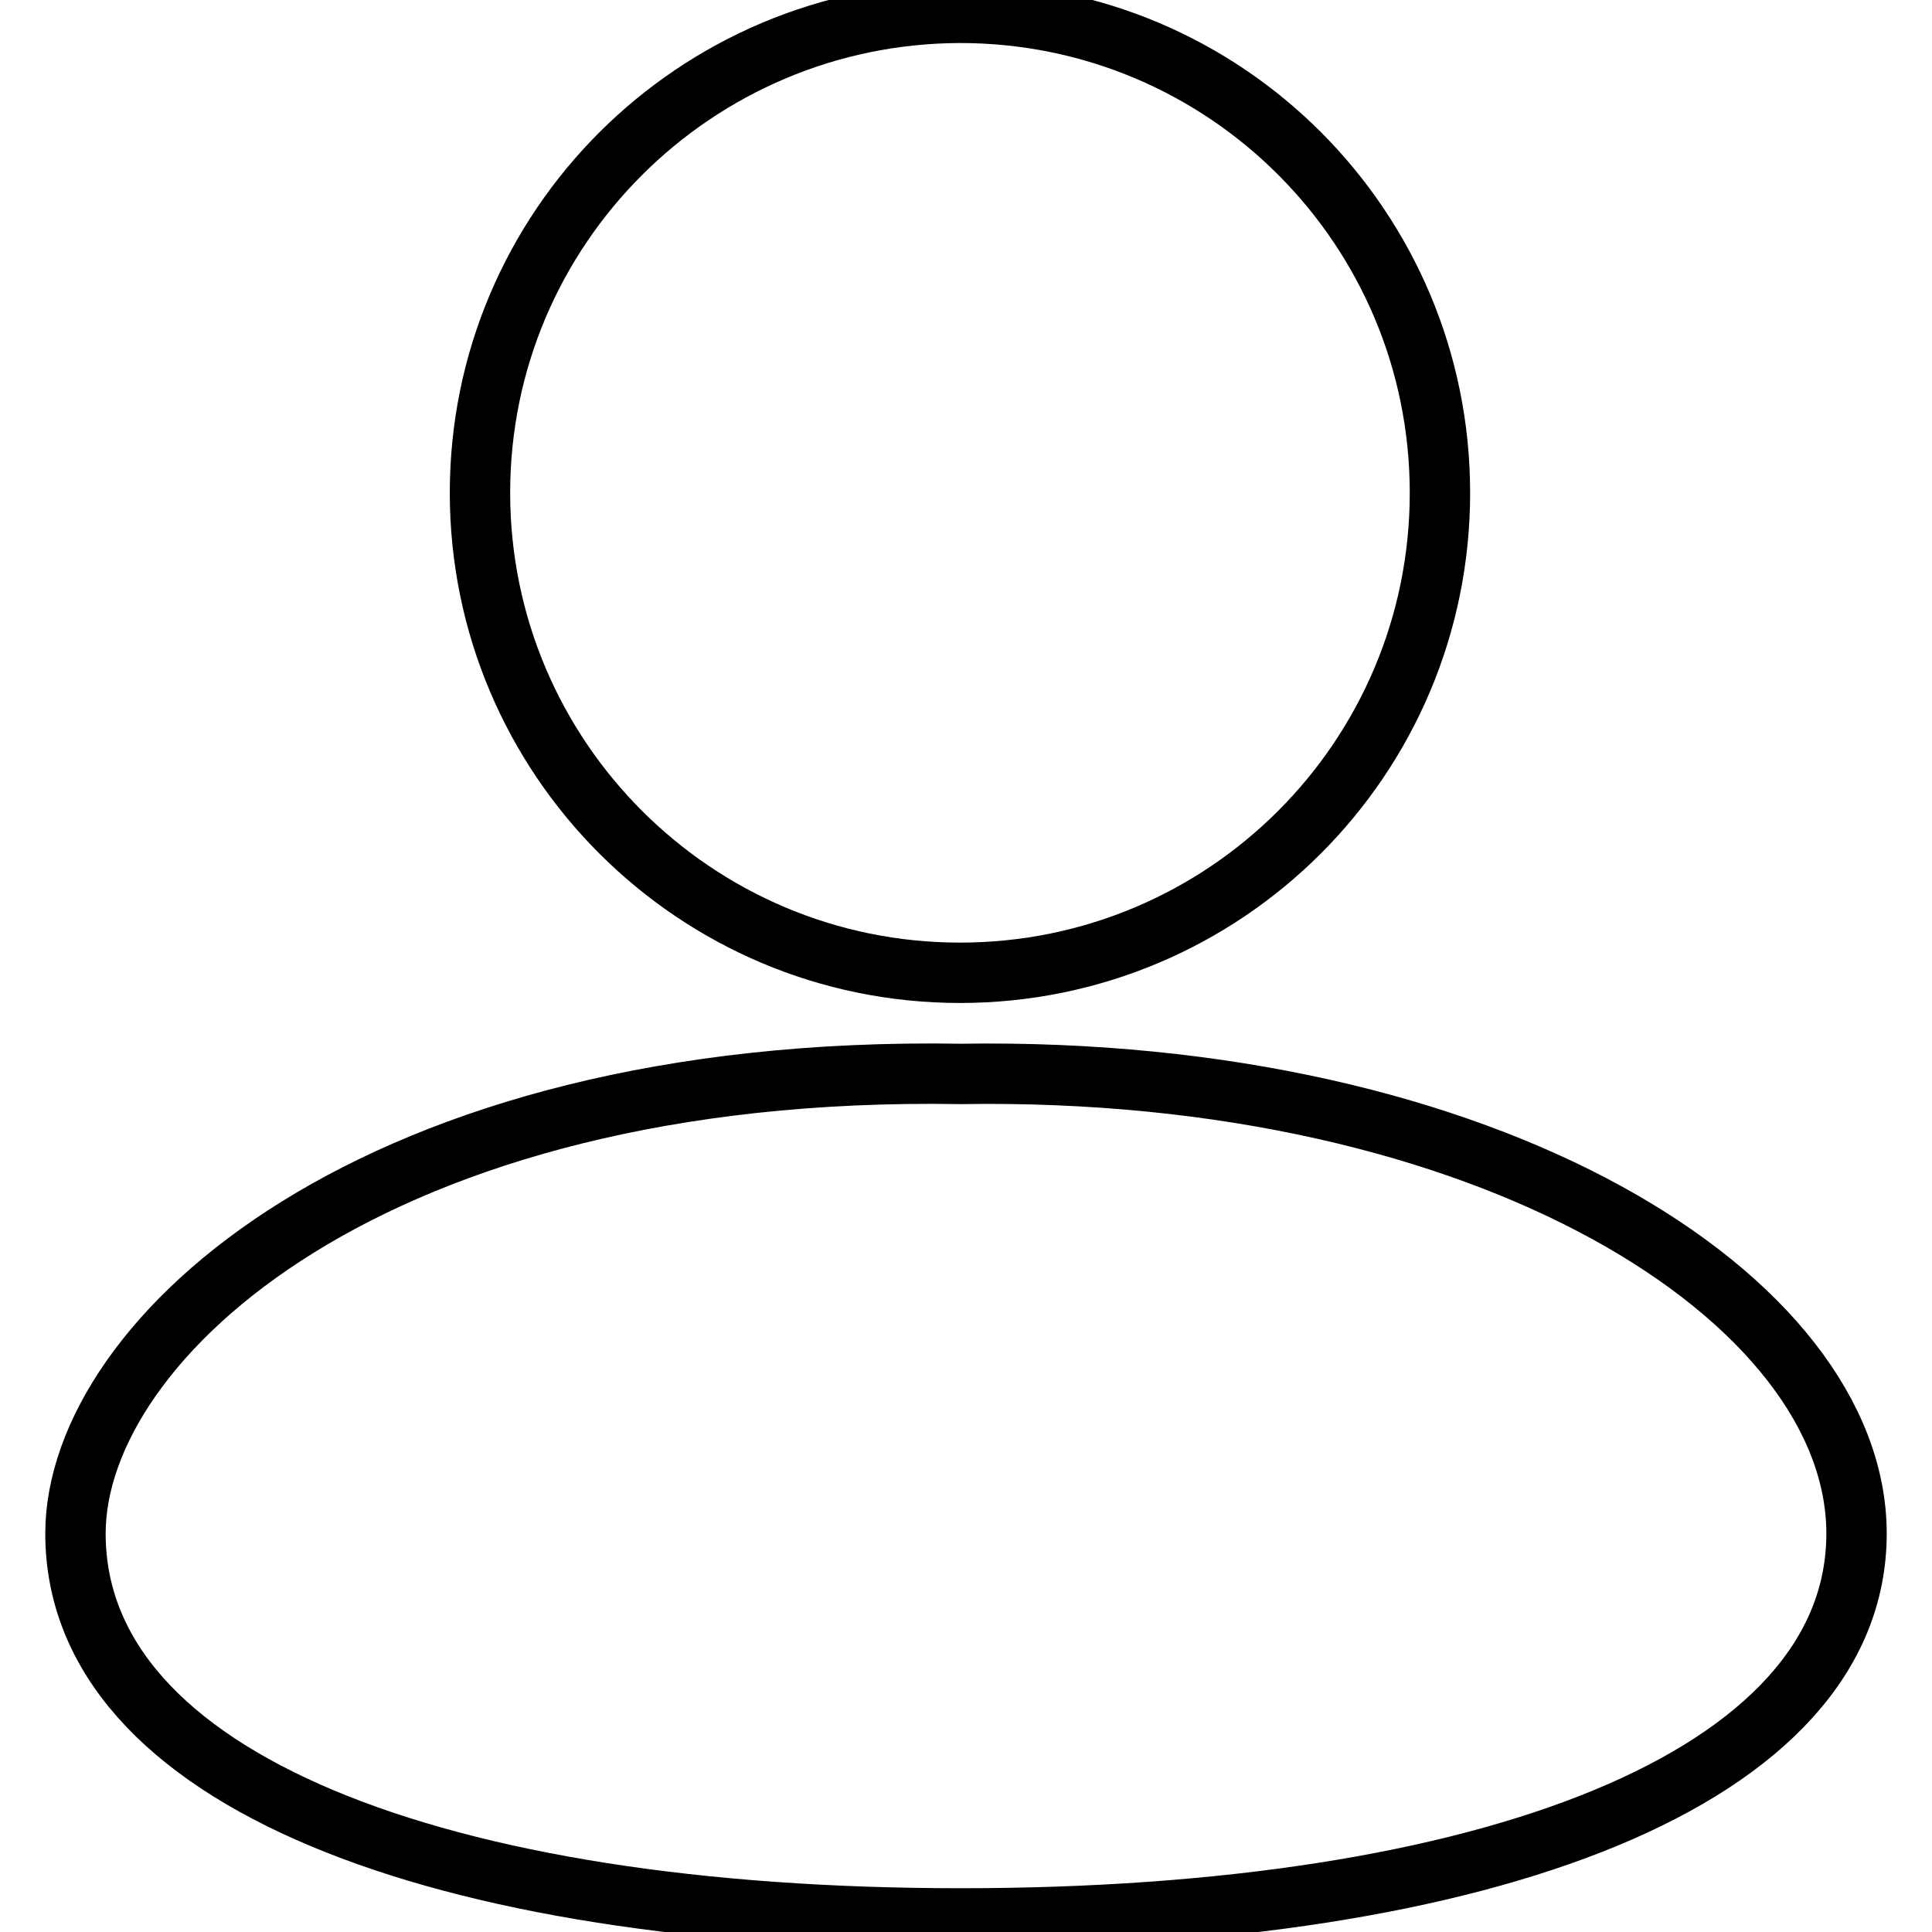<?xml version="1.0" encoding="utf-8"?>
<!-- Svg Vector Icons : http://www.onlinewebfonts.com/icon -->
<!DOCTYPE svg PUBLIC "-//W3C//DTD SVG 1.1//EN" "http://www.w3.org/Graphics/SVG/1.1/DTD/svg11.dtd">
<svg version="1.1" xmlns="http://www.w3.org/2000/svg" xmlns:xlink="http://www.w3.org/1999/xlink" x="0px" y="0px" viewBox="0 0 256 256" enable-background="new 0 0 256 256" xml:space="preserve">
<g><g><path stroke-width="8" fill-opacity="0" stroke="#000000"  d="M63.6,65.3c0,35.1,28.5,63.6,63.6,63.6c35.1,0,63.6-28.4,63.6-63.6c0-35.1-28.4-63.6-63.6-63.6C92.1,1.8,63.6,30.2,63.6,65.3L63.6,65.3z"/><path stroke-width="8" fill-opacity="0" stroke="#000000"  d="M246,203.2c0,32.5-49.1,51-118.7,51c-69.2,0-117.3-18.4-117.3-51c0-25.8,39.5-62.2,117.3-60.9C197.3,141.2,246,172.1,246,203.2z"/></g></g>
</svg>